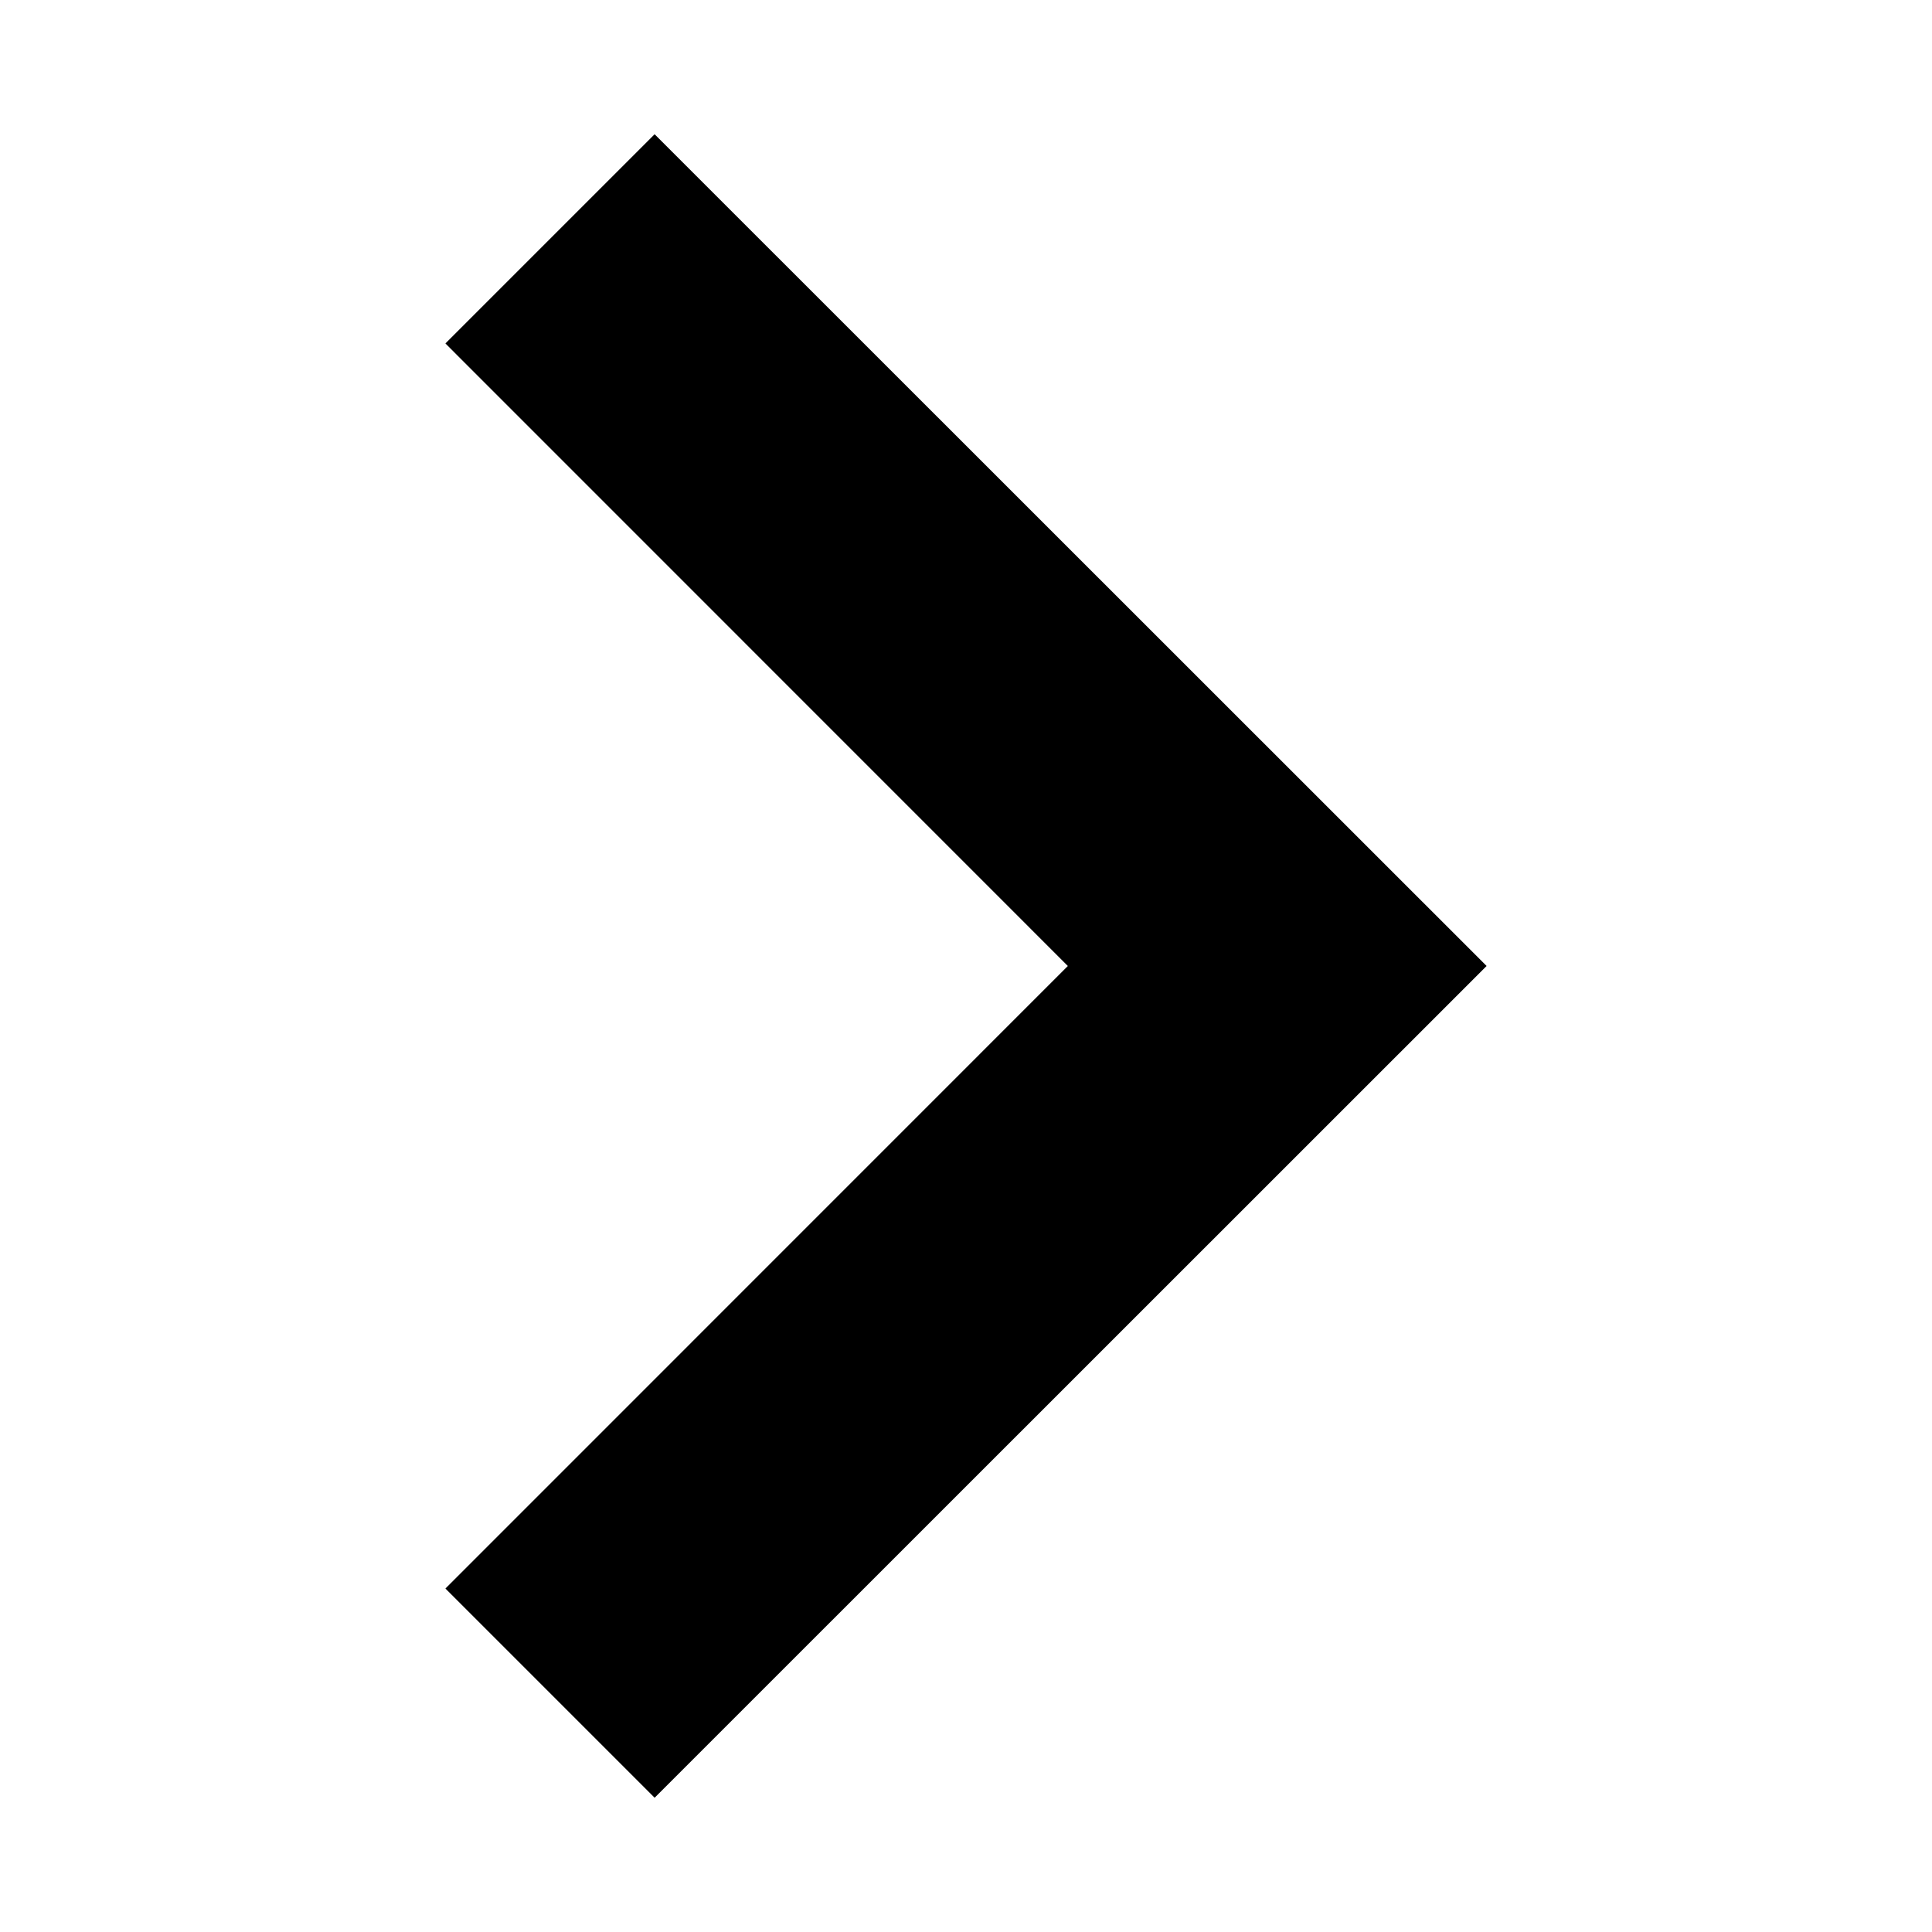 <?xml version="1.0" encoding="UTF-8"?>
<!-- Uploaded to: ICON Repo, www.iconrepo.com, Generator: ICON Repo Mixer Tools -->
<svg fill="#000000" width="800px" height="800px" version="1.1" viewBox="144 144 512 512" xmlns="http://www.w3.org/2000/svg">
 <path d="m537.96 400-220.48 220.42-55.441-55.441 164.95-164.98-164.95-164.98 55.441-55.441 220.48 220.41z"/>
</svg>